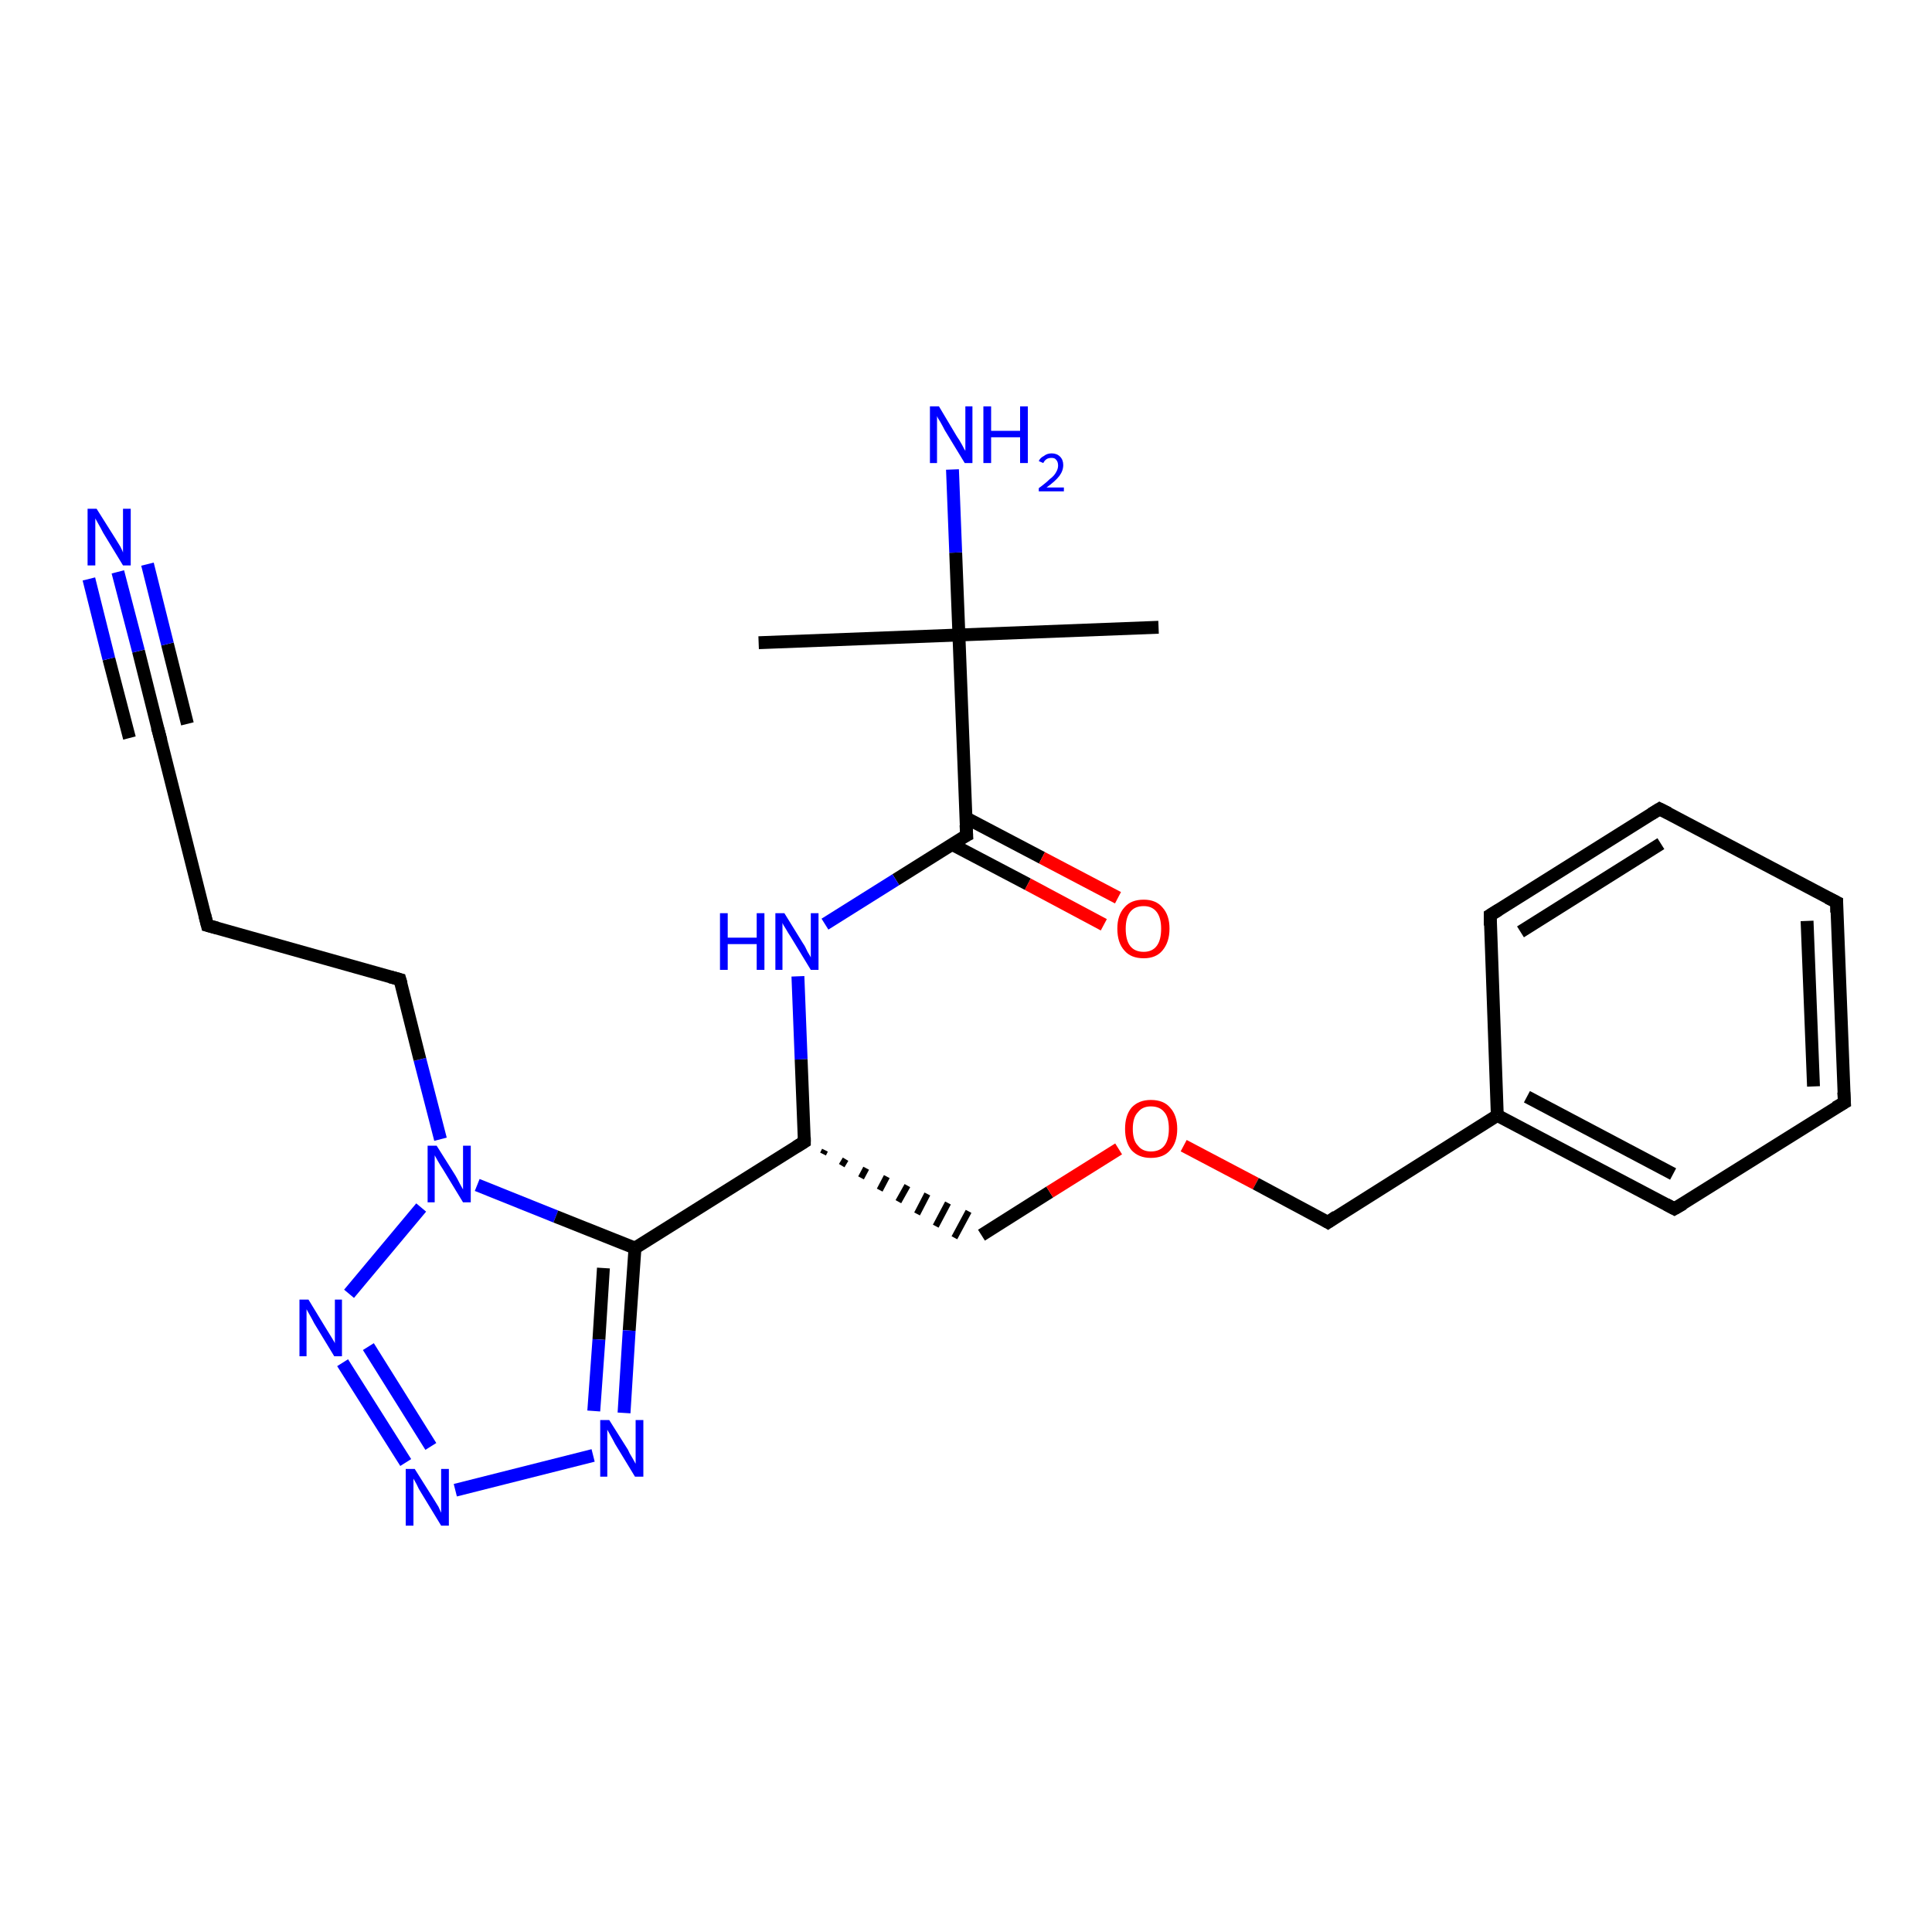 <?xml version='1.0' encoding='iso-8859-1'?>
<svg version='1.1' baseProfile='full'
              xmlns='http://www.w3.org/2000/svg'
                      xmlns:rdkit='http://www.rdkit.org/xml'
                      xmlns:xlink='http://www.w3.org/1999/xlink'
                  xml:space='preserve'
width='300px' height='300px' viewBox='0 0 300 300'>
<!-- END OF HEADER -->
<rect style='opacity:1.0;fill:#FFFFFF;stroke:none' width='300.0' height='300.0' x='0.0' y='0.0'> </rect>
<path class='bond-0 atom-0 atom-1' d='M 117.8,99.8 L 148.9,98.6' style='fill:none;fill-rule:evenodd;stroke:#000000;stroke-width:2.0px;stroke-linecap:butt;stroke-linejoin:miter;stroke-opacity:1' />
<path class='bond-1 atom-1 atom-2' d='M 148.9,98.6 L 179.9,97.4' style='fill:none;fill-rule:evenodd;stroke:#000000;stroke-width:2.0px;stroke-linecap:butt;stroke-linejoin:miter;stroke-opacity:1' />
<path class='bond-2 atom-1 atom-3' d='M 148.9,98.6 L 148.4,85.8' style='fill:none;fill-rule:evenodd;stroke:#000000;stroke-width:2.0px;stroke-linecap:butt;stroke-linejoin:miter;stroke-opacity:1' />
<path class='bond-2 atom-1 atom-3' d='M 148.4,85.8 L 147.9,72.9' style='fill:none;fill-rule:evenodd;stroke:#0000FF;stroke-width:2.0px;stroke-linecap:butt;stroke-linejoin:miter;stroke-opacity:1' />
<path class='bond-3 atom-1 atom-4' d='M 148.9,98.6 L 150.1,129.7' style='fill:none;fill-rule:evenodd;stroke:#000000;stroke-width:2.0px;stroke-linecap:butt;stroke-linejoin:miter;stroke-opacity:1' />
<path class='bond-4 atom-4 atom-5' d='M 147.8,131.1 L 159.6,137.3' style='fill:none;fill-rule:evenodd;stroke:#000000;stroke-width:2.0px;stroke-linecap:butt;stroke-linejoin:miter;stroke-opacity:1' />
<path class='bond-4 atom-4 atom-5' d='M 159.6,137.3 L 171.4,143.6' style='fill:none;fill-rule:evenodd;stroke:#FF0000;stroke-width:2.0px;stroke-linecap:butt;stroke-linejoin:miter;stroke-opacity:1' />
<path class='bond-4 atom-4 atom-5' d='M 150.0,127.0 L 161.8,133.2' style='fill:none;fill-rule:evenodd;stroke:#000000;stroke-width:2.0px;stroke-linecap:butt;stroke-linejoin:miter;stroke-opacity:1' />
<path class='bond-4 atom-4 atom-5' d='M 161.8,133.2 L 173.6,139.4' style='fill:none;fill-rule:evenodd;stroke:#FF0000;stroke-width:2.0px;stroke-linecap:butt;stroke-linejoin:miter;stroke-opacity:1' />
<path class='bond-5 atom-4 atom-6' d='M 150.1,129.7 L 139.1,136.6' style='fill:none;fill-rule:evenodd;stroke:#000000;stroke-width:2.0px;stroke-linecap:butt;stroke-linejoin:miter;stroke-opacity:1' />
<path class='bond-5 atom-4 atom-6' d='M 139.1,136.6 L 128.1,143.5' style='fill:none;fill-rule:evenodd;stroke:#0000FF;stroke-width:2.0px;stroke-linecap:butt;stroke-linejoin:miter;stroke-opacity:1' />
<path class='bond-6 atom-6 atom-7' d='M 123.9,151.6 L 124.4,164.5' style='fill:none;fill-rule:evenodd;stroke:#0000FF;stroke-width:2.0px;stroke-linecap:butt;stroke-linejoin:miter;stroke-opacity:1' />
<path class='bond-6 atom-6 atom-7' d='M 124.4,164.5 L 124.9,177.3' style='fill:none;fill-rule:evenodd;stroke:#000000;stroke-width:2.0px;stroke-linecap:butt;stroke-linejoin:miter;stroke-opacity:1' />
<path class='bond-7 atom-7 atom-8' d='M 127.8,179.2 L 128.1,178.6' style='fill:none;fill-rule:evenodd;stroke:#000000;stroke-width:1.0px;stroke-linecap:butt;stroke-linejoin:miter;stroke-opacity:1' />
<path class='bond-7 atom-7 atom-8' d='M 130.7,181.0 L 131.3,180.0' style='fill:none;fill-rule:evenodd;stroke:#000000;stroke-width:1.0px;stroke-linecap:butt;stroke-linejoin:miter;stroke-opacity:1' />
<path class='bond-7 atom-7 atom-8' d='M 133.7,182.9 L 134.5,181.4' style='fill:none;fill-rule:evenodd;stroke:#000000;stroke-width:1.0px;stroke-linecap:butt;stroke-linejoin:miter;stroke-opacity:1' />
<path class='bond-7 atom-7 atom-8' d='M 136.6,184.8 L 137.7,182.7' style='fill:none;fill-rule:evenodd;stroke:#000000;stroke-width:1.0px;stroke-linecap:butt;stroke-linejoin:miter;stroke-opacity:1' />
<path class='bond-7 atom-7 atom-8' d='M 139.5,186.6 L 140.9,184.1' style='fill:none;fill-rule:evenodd;stroke:#000000;stroke-width:1.0px;stroke-linecap:butt;stroke-linejoin:miter;stroke-opacity:1' />
<path class='bond-7 atom-7 atom-8' d='M 142.4,188.5 L 144.0,185.4' style='fill:none;fill-rule:evenodd;stroke:#000000;stroke-width:1.0px;stroke-linecap:butt;stroke-linejoin:miter;stroke-opacity:1' />
<path class='bond-7 atom-7 atom-8' d='M 145.3,190.4 L 147.2,186.8' style='fill:none;fill-rule:evenodd;stroke:#000000;stroke-width:1.0px;stroke-linecap:butt;stroke-linejoin:miter;stroke-opacity:1' />
<path class='bond-7 atom-7 atom-8' d='M 148.2,192.2 L 150.4,188.1' style='fill:none;fill-rule:evenodd;stroke:#000000;stroke-width:1.0px;stroke-linecap:butt;stroke-linejoin:miter;stroke-opacity:1' />
<path class='bond-8 atom-8 atom-9' d='M 152.4,191.8 L 163.0,185.1' style='fill:none;fill-rule:evenodd;stroke:#000000;stroke-width:2.0px;stroke-linecap:butt;stroke-linejoin:miter;stroke-opacity:1' />
<path class='bond-8 atom-8 atom-9' d='M 163.0,185.1 L 173.7,178.4' style='fill:none;fill-rule:evenodd;stroke:#FF0000;stroke-width:2.0px;stroke-linecap:butt;stroke-linejoin:miter;stroke-opacity:1' />
<path class='bond-9 atom-9 atom-10' d='M 183.8,177.9 L 195.0,183.8' style='fill:none;fill-rule:evenodd;stroke:#FF0000;stroke-width:2.0px;stroke-linecap:butt;stroke-linejoin:miter;stroke-opacity:1' />
<path class='bond-9 atom-9 atom-10' d='M 195.0,183.8 L 206.2,189.8' style='fill:none;fill-rule:evenodd;stroke:#000000;stroke-width:2.0px;stroke-linecap:butt;stroke-linejoin:miter;stroke-opacity:1' />
<path class='bond-10 atom-10 atom-11' d='M 206.2,189.8 L 232.5,173.2' style='fill:none;fill-rule:evenodd;stroke:#000000;stroke-width:2.0px;stroke-linecap:butt;stroke-linejoin:miter;stroke-opacity:1' />
<path class='bond-11 atom-11 atom-12' d='M 232.5,173.2 L 260.0,187.7' style='fill:none;fill-rule:evenodd;stroke:#000000;stroke-width:2.0px;stroke-linecap:butt;stroke-linejoin:miter;stroke-opacity:1' />
<path class='bond-11 atom-11 atom-12' d='M 237.1,170.3 L 259.8,182.3' style='fill:none;fill-rule:evenodd;stroke:#000000;stroke-width:2.0px;stroke-linecap:butt;stroke-linejoin:miter;stroke-opacity:1' />
<path class='bond-12 atom-12 atom-13' d='M 260.0,187.7 L 286.4,171.2' style='fill:none;fill-rule:evenodd;stroke:#000000;stroke-width:2.0px;stroke-linecap:butt;stroke-linejoin:miter;stroke-opacity:1' />
<path class='bond-13 atom-13 atom-14' d='M 286.4,171.2 L 285.2,140.1' style='fill:none;fill-rule:evenodd;stroke:#000000;stroke-width:2.0px;stroke-linecap:butt;stroke-linejoin:miter;stroke-opacity:1' />
<path class='bond-13 atom-13 atom-14' d='M 281.6,168.7 L 280.6,143.0' style='fill:none;fill-rule:evenodd;stroke:#000000;stroke-width:2.0px;stroke-linecap:butt;stroke-linejoin:miter;stroke-opacity:1' />
<path class='bond-14 atom-14 atom-15' d='M 285.2,140.1 L 257.7,125.6' style='fill:none;fill-rule:evenodd;stroke:#000000;stroke-width:2.0px;stroke-linecap:butt;stroke-linejoin:miter;stroke-opacity:1' />
<path class='bond-15 atom-15 atom-16' d='M 257.7,125.6 L 231.4,142.1' style='fill:none;fill-rule:evenodd;stroke:#000000;stroke-width:2.0px;stroke-linecap:butt;stroke-linejoin:miter;stroke-opacity:1' />
<path class='bond-15 atom-15 atom-16' d='M 257.9,131.0 L 236.1,144.7' style='fill:none;fill-rule:evenodd;stroke:#000000;stroke-width:2.0px;stroke-linecap:butt;stroke-linejoin:miter;stroke-opacity:1' />
<path class='bond-16 atom-7 atom-17' d='M 124.9,177.3 L 98.6,193.8' style='fill:none;fill-rule:evenodd;stroke:#000000;stroke-width:2.0px;stroke-linecap:butt;stroke-linejoin:miter;stroke-opacity:1' />
<path class='bond-17 atom-17 atom-18' d='M 98.6,193.8 L 97.7,206.6' style='fill:none;fill-rule:evenodd;stroke:#000000;stroke-width:2.0px;stroke-linecap:butt;stroke-linejoin:miter;stroke-opacity:1' />
<path class='bond-17 atom-17 atom-18' d='M 97.7,206.6 L 96.9,219.4' style='fill:none;fill-rule:evenodd;stroke:#0000FF;stroke-width:2.0px;stroke-linecap:butt;stroke-linejoin:miter;stroke-opacity:1' />
<path class='bond-17 atom-17 atom-18' d='M 93.7,196.9 L 93.0,208.0' style='fill:none;fill-rule:evenodd;stroke:#000000;stroke-width:2.0px;stroke-linecap:butt;stroke-linejoin:miter;stroke-opacity:1' />
<path class='bond-17 atom-17 atom-18' d='M 93.0,208.0 L 92.2,219.1' style='fill:none;fill-rule:evenodd;stroke:#0000FF;stroke-width:2.0px;stroke-linecap:butt;stroke-linejoin:miter;stroke-opacity:1' />
<path class='bond-18 atom-18 atom-19' d='M 92.1,226.0 L 70.7,231.4' style='fill:none;fill-rule:evenodd;stroke:#0000FF;stroke-width:2.0px;stroke-linecap:butt;stroke-linejoin:miter;stroke-opacity:1' />
<path class='bond-19 atom-19 atom-20' d='M 63.0,227.1 L 53.2,211.6' style='fill:none;fill-rule:evenodd;stroke:#0000FF;stroke-width:2.0px;stroke-linecap:butt;stroke-linejoin:miter;stroke-opacity:1' />
<path class='bond-19 atom-19 atom-20' d='M 66.9,224.6 L 57.2,209.1' style='fill:none;fill-rule:evenodd;stroke:#0000FF;stroke-width:2.0px;stroke-linecap:butt;stroke-linejoin:miter;stroke-opacity:1' />
<path class='bond-20 atom-20 atom-21' d='M 54.2,200.9 L 65.4,187.5' style='fill:none;fill-rule:evenodd;stroke:#0000FF;stroke-width:2.0px;stroke-linecap:butt;stroke-linejoin:miter;stroke-opacity:1' />
<path class='bond-21 atom-21 atom-22' d='M 68.4,176.9 L 65.2,164.5' style='fill:none;fill-rule:evenodd;stroke:#0000FF;stroke-width:2.0px;stroke-linecap:butt;stroke-linejoin:miter;stroke-opacity:1' />
<path class='bond-21 atom-21 atom-22' d='M 65.2,164.5 L 62.1,152.1' style='fill:none;fill-rule:evenodd;stroke:#000000;stroke-width:2.0px;stroke-linecap:butt;stroke-linejoin:miter;stroke-opacity:1' />
<path class='bond-22 atom-22 atom-23' d='M 62.1,152.1 L 32.2,143.7' style='fill:none;fill-rule:evenodd;stroke:#000000;stroke-width:2.0px;stroke-linecap:butt;stroke-linejoin:miter;stroke-opacity:1' />
<path class='bond-23 atom-23 atom-24' d='M 32.2,143.7 L 24.6,113.5' style='fill:none;fill-rule:evenodd;stroke:#000000;stroke-width:2.0px;stroke-linecap:butt;stroke-linejoin:miter;stroke-opacity:1' />
<path class='bond-24 atom-24 atom-25' d='M 24.6,113.5 L 21.5,101.1' style='fill:none;fill-rule:evenodd;stroke:#000000;stroke-width:2.0px;stroke-linecap:butt;stroke-linejoin:miter;stroke-opacity:1' />
<path class='bond-24 atom-24 atom-25' d='M 21.5,101.1 L 18.3,88.8' style='fill:none;fill-rule:evenodd;stroke:#0000FF;stroke-width:2.0px;stroke-linecap:butt;stroke-linejoin:miter;stroke-opacity:1' />
<path class='bond-24 atom-24 atom-25' d='M 20.1,114.6 L 16.9,102.3' style='fill:none;fill-rule:evenodd;stroke:#000000;stroke-width:2.0px;stroke-linecap:butt;stroke-linejoin:miter;stroke-opacity:1' />
<path class='bond-24 atom-24 atom-25' d='M 16.9,102.3 L 13.8,89.9' style='fill:none;fill-rule:evenodd;stroke:#0000FF;stroke-width:2.0px;stroke-linecap:butt;stroke-linejoin:miter;stroke-opacity:1' />
<path class='bond-24 atom-24 atom-25' d='M 29.1,112.4 L 26.0,100.0' style='fill:none;fill-rule:evenodd;stroke:#000000;stroke-width:2.0px;stroke-linecap:butt;stroke-linejoin:miter;stroke-opacity:1' />
<path class='bond-24 atom-24 atom-25' d='M 26.0,100.0 L 22.9,87.6' style='fill:none;fill-rule:evenodd;stroke:#0000FF;stroke-width:2.0px;stroke-linecap:butt;stroke-linejoin:miter;stroke-opacity:1' />
<path class='bond-25 atom-16 atom-11' d='M 231.4,142.1 L 232.5,173.2' style='fill:none;fill-rule:evenodd;stroke:#000000;stroke-width:2.0px;stroke-linecap:butt;stroke-linejoin:miter;stroke-opacity:1' />
<path class='bond-26 atom-21 atom-17' d='M 74.1,184.0 L 86.3,188.9' style='fill:none;fill-rule:evenodd;stroke:#0000FF;stroke-width:2.0px;stroke-linecap:butt;stroke-linejoin:miter;stroke-opacity:1' />
<path class='bond-26 atom-21 atom-17' d='M 86.3,188.9 L 98.6,193.8' style='fill:none;fill-rule:evenodd;stroke:#000000;stroke-width:2.0px;stroke-linecap:butt;stroke-linejoin:miter;stroke-opacity:1' />
<path d='M 150.0,128.1 L 150.1,129.7 L 149.5,130.0' style='fill:none;stroke:#000000;stroke-width:2.0px;stroke-linecap:butt;stroke-linejoin:miter;stroke-opacity:1;' />
<path d='M 124.9,176.6 L 124.9,177.3 L 123.6,178.1' style='fill:none;stroke:#000000;stroke-width:2.0px;stroke-linecap:butt;stroke-linejoin:miter;stroke-opacity:1;' />
<path d='M 205.7,189.5 L 206.2,189.8 L 207.5,188.9' style='fill:none;stroke:#000000;stroke-width:2.0px;stroke-linecap:butt;stroke-linejoin:miter;stroke-opacity:1;' />
<path d='M 258.7,187.0 L 260.0,187.7 L 261.4,186.9' style='fill:none;stroke:#000000;stroke-width:2.0px;stroke-linecap:butt;stroke-linejoin:miter;stroke-opacity:1;' />
<path d='M 285.0,172.0 L 286.4,171.2 L 286.3,169.6' style='fill:none;stroke:#000000;stroke-width:2.0px;stroke-linecap:butt;stroke-linejoin:miter;stroke-opacity:1;' />
<path d='M 285.2,141.7 L 285.2,140.1 L 283.8,139.4' style='fill:none;stroke:#000000;stroke-width:2.0px;stroke-linecap:butt;stroke-linejoin:miter;stroke-opacity:1;' />
<path d='M 259.1,126.3 L 257.7,125.6 L 256.4,126.4' style='fill:none;stroke:#000000;stroke-width:2.0px;stroke-linecap:butt;stroke-linejoin:miter;stroke-opacity:1;' />
<path d='M 232.7,141.3 L 231.4,142.1 L 231.4,143.7' style='fill:none;stroke:#000000;stroke-width:2.0px;stroke-linecap:butt;stroke-linejoin:miter;stroke-opacity:1;' />
<path d='M 62.3,152.8 L 62.1,152.1 L 60.6,151.7' style='fill:none;stroke:#000000;stroke-width:2.0px;stroke-linecap:butt;stroke-linejoin:miter;stroke-opacity:1;' />
<path d='M 33.7,144.1 L 32.2,143.7 L 31.8,142.1' style='fill:none;stroke:#000000;stroke-width:2.0px;stroke-linecap:butt;stroke-linejoin:miter;stroke-opacity:1;' />
<path d='M 25.0,115.0 L 24.6,113.5 L 24.4,112.9' style='fill:none;stroke:#000000;stroke-width:2.0px;stroke-linecap:butt;stroke-linejoin:miter;stroke-opacity:1;' />
<path class='atom-3' d='M 145.8 63.1
L 148.6 67.8
Q 148.9 68.2, 149.4 69.1
Q 149.8 69.9, 149.9 70.0
L 149.9 63.1
L 151.0 63.1
L 151.0 71.9
L 149.8 71.9
L 146.7 66.8
Q 146.4 66.2, 146.0 65.5
Q 145.6 64.9, 145.5 64.6
L 145.5 71.9
L 144.4 71.9
L 144.4 63.1
L 145.8 63.1
' fill='#0000FF'/>
<path class='atom-3' d='M 152.7 63.1
L 153.9 63.1
L 153.9 66.9
L 158.4 66.9
L 158.4 63.1
L 159.6 63.1
L 159.6 71.9
L 158.4 71.9
L 158.4 67.9
L 153.9 67.9
L 153.9 71.9
L 152.7 71.9
L 152.7 63.1
' fill='#0000FF'/>
<path class='atom-3' d='M 161.3 71.6
Q 161.5 71.1, 162.1 70.8
Q 162.6 70.4, 163.3 70.4
Q 164.1 70.4, 164.6 70.9
Q 165.1 71.4, 165.1 72.2
Q 165.1 73.1, 164.5 73.9
Q 163.9 74.7, 162.5 75.7
L 165.2 75.7
L 165.2 76.3
L 161.3 76.3
L 161.3 75.8
Q 162.4 75.0, 163.0 74.4
Q 163.7 73.9, 164.0 73.3
Q 164.3 72.8, 164.3 72.3
Q 164.3 71.7, 164.0 71.4
Q 163.8 71.1, 163.3 71.1
Q 162.8 71.1, 162.5 71.3
Q 162.2 71.5, 162.0 71.9
L 161.3 71.6
' fill='#0000FF'/>
<path class='atom-5' d='M 173.5 144.2
Q 173.5 142.1, 174.6 140.9
Q 175.6 139.7, 177.6 139.7
Q 179.5 139.7, 180.5 140.9
Q 181.6 142.1, 181.6 144.2
Q 181.6 146.3, 180.5 147.6
Q 179.5 148.8, 177.6 148.8
Q 175.6 148.8, 174.6 147.6
Q 173.5 146.4, 173.5 144.2
M 177.6 147.8
Q 178.9 147.8, 179.6 146.9
Q 180.3 146.0, 180.3 144.2
Q 180.3 142.5, 179.6 141.6
Q 178.9 140.7, 177.6 140.7
Q 176.2 140.7, 175.5 141.6
Q 174.8 142.5, 174.8 144.2
Q 174.8 146.0, 175.5 146.9
Q 176.2 147.8, 177.6 147.8
' fill='#FF0000'/>
<path class='atom-6' d='M 111.8 141.8
L 113.0 141.8
L 113.0 145.6
L 117.5 145.6
L 117.5 141.8
L 118.7 141.8
L 118.7 150.6
L 117.5 150.6
L 117.5 146.6
L 113.0 146.6
L 113.0 150.6
L 111.8 150.6
L 111.8 141.8
' fill='#0000FF'/>
<path class='atom-6' d='M 121.8 141.8
L 124.7 146.5
Q 125.0 146.9, 125.4 147.8
Q 125.9 148.6, 125.9 148.7
L 125.9 141.8
L 127.1 141.8
L 127.1 150.6
L 125.9 150.6
L 122.8 145.5
Q 122.4 144.9, 122.0 144.2
Q 121.6 143.6, 121.5 143.3
L 121.5 150.6
L 120.4 150.6
L 120.4 141.8
L 121.8 141.8
' fill='#0000FF'/>
<path class='atom-9' d='M 174.7 175.3
Q 174.7 173.2, 175.7 172.0
Q 176.8 170.8, 178.7 170.8
Q 180.7 170.8, 181.7 172.0
Q 182.8 173.2, 182.8 175.3
Q 182.8 177.4, 181.7 178.6
Q 180.7 179.8, 178.7 179.8
Q 176.8 179.8, 175.7 178.6
Q 174.7 177.4, 174.7 175.3
M 178.7 178.8
Q 180.1 178.8, 180.8 177.9
Q 181.5 177.0, 181.5 175.3
Q 181.5 173.5, 180.8 172.7
Q 180.1 171.8, 178.7 171.8
Q 177.4 171.8, 176.7 172.7
Q 175.9 173.5, 175.9 175.3
Q 175.9 177.1, 176.7 177.9
Q 177.4 178.8, 178.7 178.8
' fill='#FF0000'/>
<path class='atom-18' d='M 94.6 220.5
L 97.5 225.1
Q 97.7 225.6, 98.2 226.4
Q 98.7 227.3, 98.7 227.3
L 98.7 220.5
L 99.9 220.5
L 99.9 229.3
L 98.6 229.3
L 95.5 224.2
Q 95.2 223.6, 94.8 222.9
Q 94.4 222.2, 94.3 222.0
L 94.3 229.3
L 93.2 229.3
L 93.2 220.5
L 94.6 220.5
' fill='#0000FF'/>
<path class='atom-19' d='M 64.4 228.1
L 67.3 232.7
Q 67.6 233.2, 68.1 234.0
Q 68.5 234.9, 68.5 234.9
L 68.5 228.1
L 69.7 228.1
L 69.7 236.9
L 68.5 236.9
L 65.4 231.8
Q 65.0 231.2, 64.7 230.5
Q 64.3 229.8, 64.2 229.6
L 64.2 236.9
L 63.0 236.9
L 63.0 228.1
L 64.4 228.1
' fill='#0000FF'/>
<path class='atom-20' d='M 47.9 201.8
L 50.7 206.4
Q 51.0 206.9, 51.5 207.7
Q 52.0 208.5, 52.0 208.6
L 52.0 201.8
L 53.1 201.8
L 53.1 210.6
L 51.9 210.6
L 48.8 205.5
Q 48.5 204.9, 48.1 204.2
Q 47.7 203.5, 47.6 203.3
L 47.6 210.6
L 46.5 210.6
L 46.5 201.8
L 47.9 201.8
' fill='#0000FF'/>
<path class='atom-21' d='M 67.8 177.9
L 70.7 182.5
Q 71.0 183.0, 71.4 183.8
Q 71.9 184.7, 71.9 184.7
L 71.9 177.9
L 73.1 177.9
L 73.1 186.7
L 71.9 186.7
L 68.8 181.6
Q 68.4 181.0, 68.0 180.3
Q 67.6 179.6, 67.5 179.4
L 67.5 186.7
L 66.4 186.7
L 66.4 177.9
L 67.8 177.9
' fill='#0000FF'/>
<path class='atom-25' d='M 15.0 79.0
L 17.9 83.6
Q 18.2 84.1, 18.7 84.9
Q 19.1 85.7, 19.1 85.8
L 19.1 79.0
L 20.3 79.0
L 20.3 87.8
L 19.1 87.8
L 16.0 82.7
Q 15.7 82.1, 15.3 81.4
Q 14.9 80.7, 14.8 80.5
L 14.8 87.8
L 13.6 87.8
L 13.6 79.0
L 15.0 79.0
' fill='#0000FF'/>
</svg>
